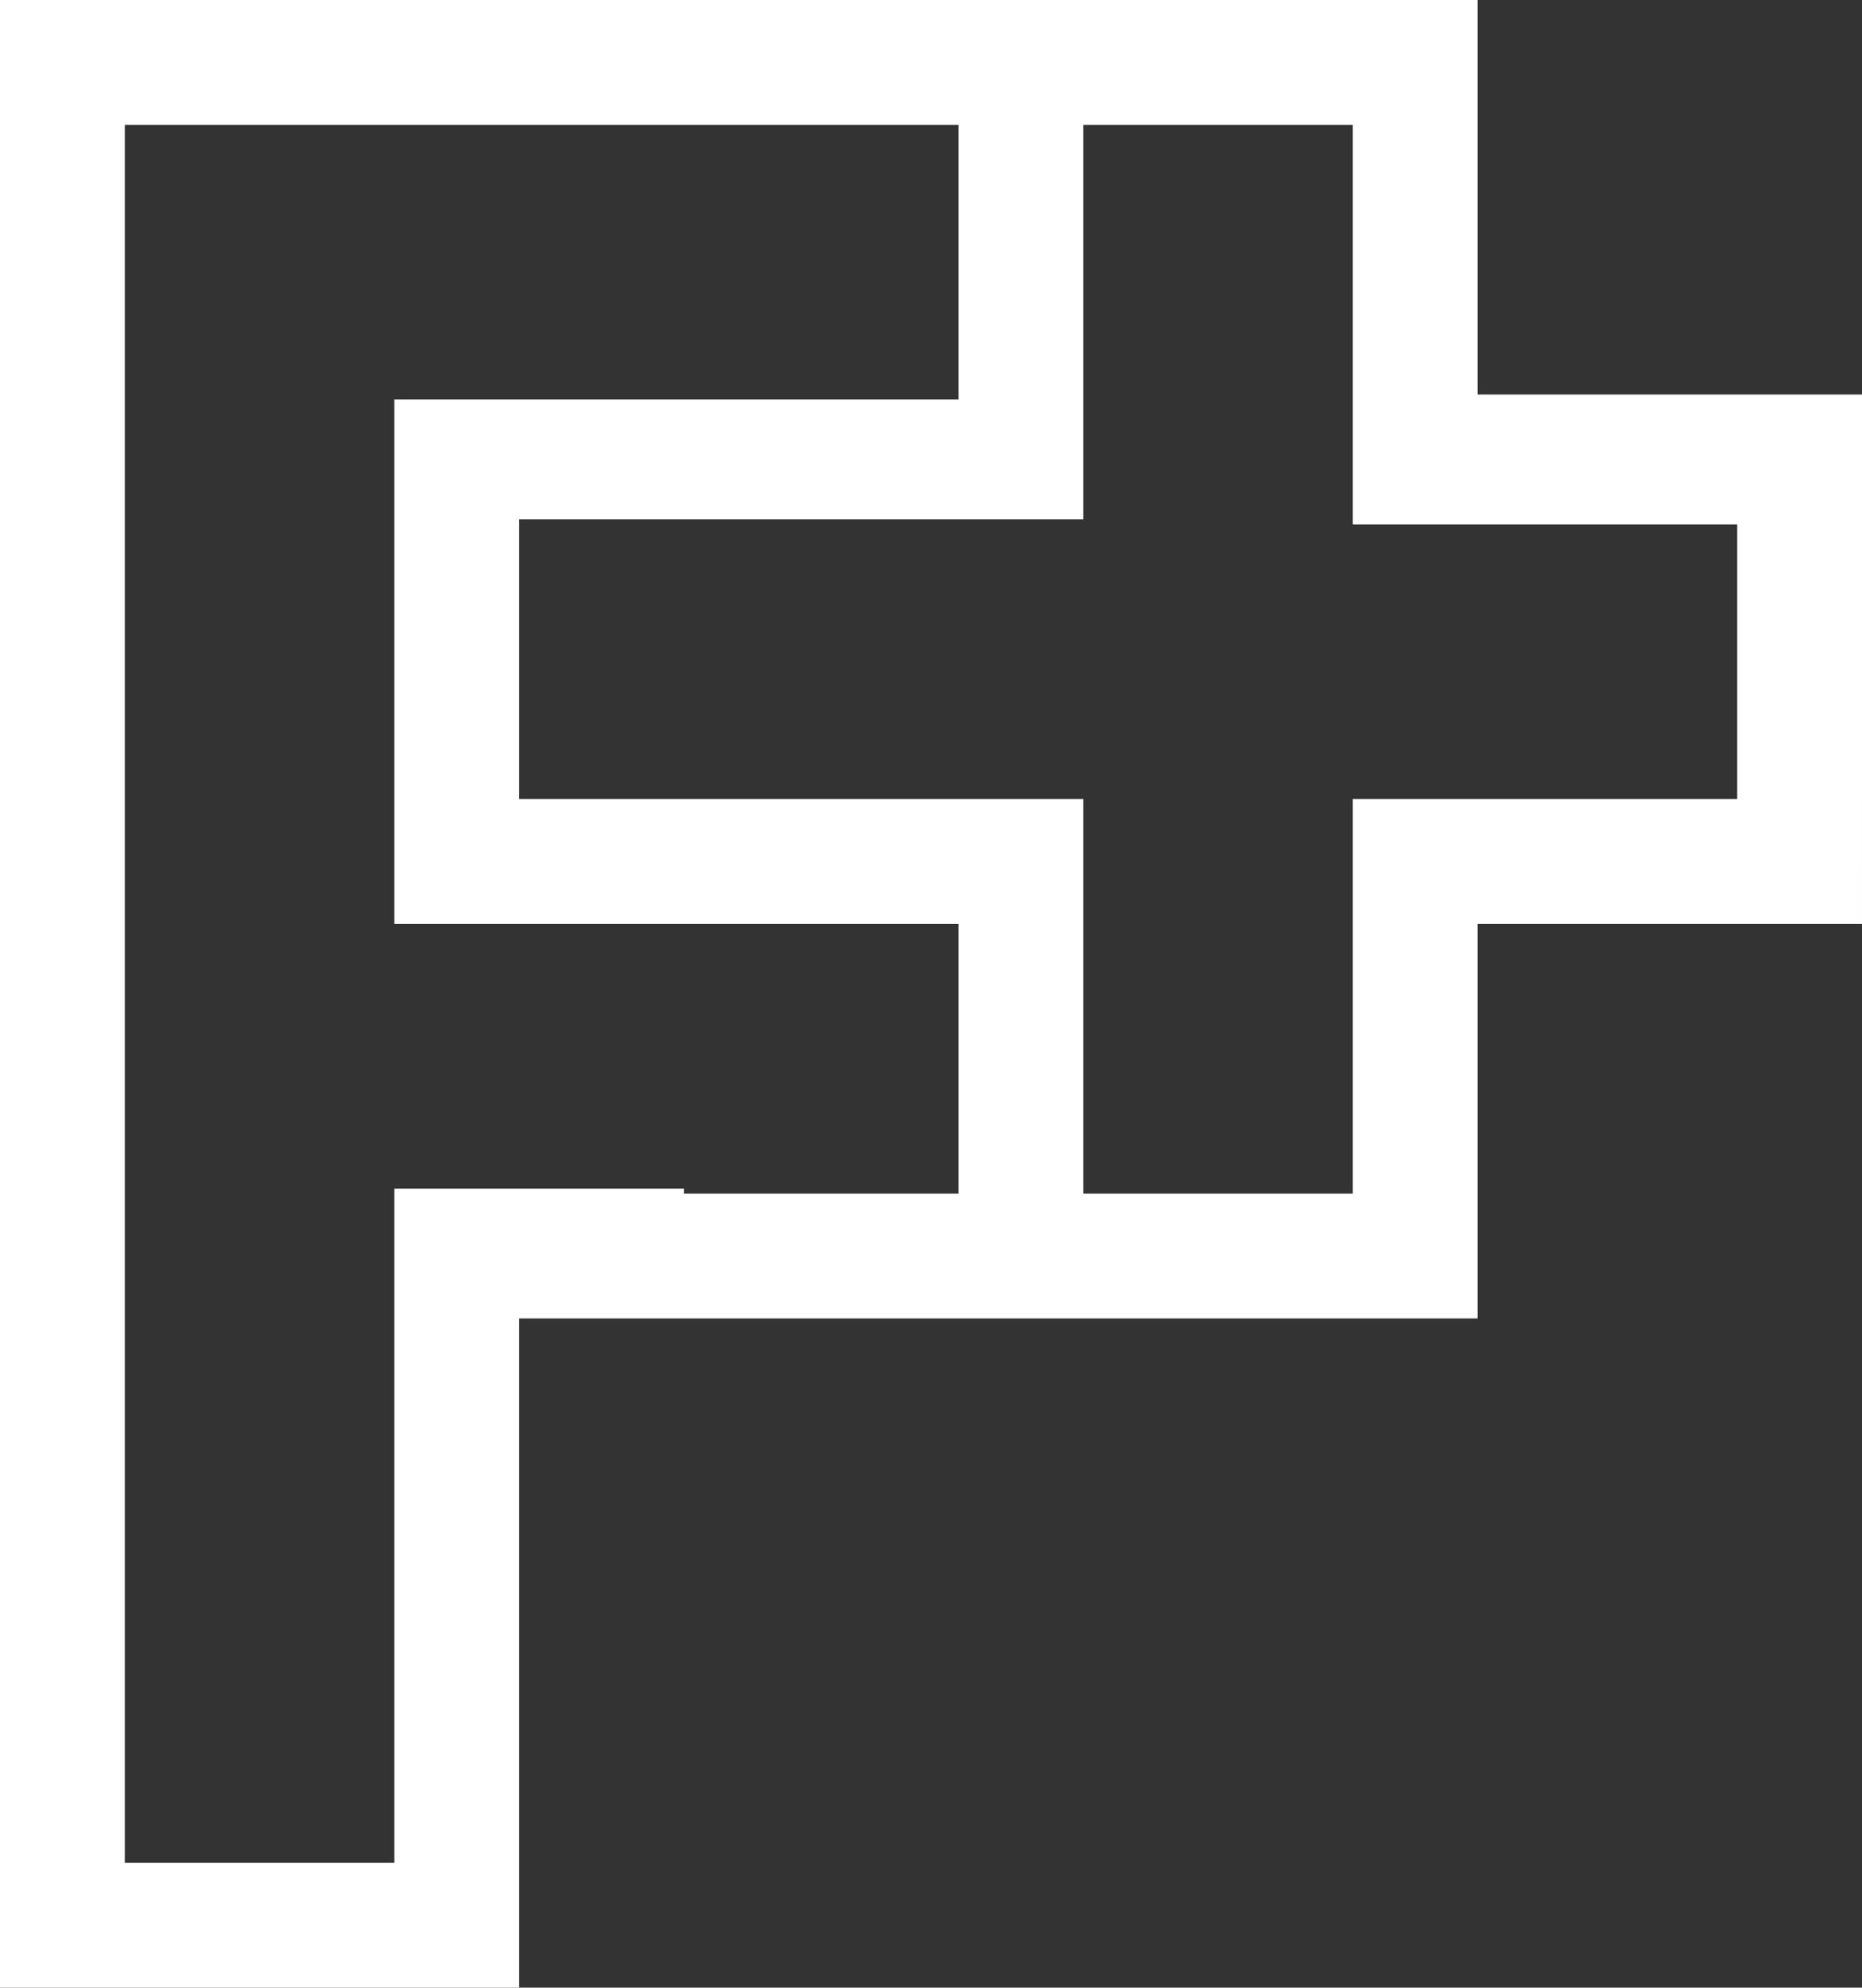 <?xml version="1.0" encoding="utf-8"?>
<!-- Generator: Adobe Illustrator 24.1.1, SVG Export Plug-In . SVG Version: 6.00 Build 0)  -->
<svg version="1.1" id="Calque_2_1_" xmlns="http://www.w3.org/2000/svg" xmlns:xlink="http://www.w3.org/1999/xlink" x="0px"
	 y="0px" viewBox="0 0 37.3 39.8" enable-background="new 0 0 37.3 39.8" xml:space="preserve">
<rect x="0" y="0" width="37.3" height="39.8" fill="#333333" stroke="none"/>
<path fill="#FFFFFF" d="M34.8,7.9h-5.2V2.5V0h-2.5h-5.4h-2.5h-5.5h-2.5h-0.8H7.9H2.5H0l0,0v2.5l0,0V8l0,0v2.5l0,0v26.9l0,0v2.5l0,0
	h2.5h5.4h2.5v-2.5v-11h0.8h2.5h5.5h2.5h5.4h2.5v-2.5v-5.4h5.2h2.5V16v-5.5V7.9H34.8z M13.7,23.8h-2.5h-0.8H7.9v2.5v11H2.5v-11v-2.5
	v-5.4v-2.5v-5.5V7.9V2.5h5.4h2.5h0.8h2.5h5.5V8h-5.5h-2.5h-0.8H7.9v2.5V16v2.5h2.5h0.8h2.5h5.5v5.4h-5.5
	C13.7,23.9,13.7,23.8,13.7,23.8z M10.4,15.9v-5.5h8.8h2.5V7.9V2.5h5.4V8v2.5h2.5h5.2V16h-5.2h-2.5v2.5v5.4h-5.4v-5.4V16h-2.5h-8.8
	C10.4,16,10.4,15.9,10.4,15.9z"/>
</svg>
